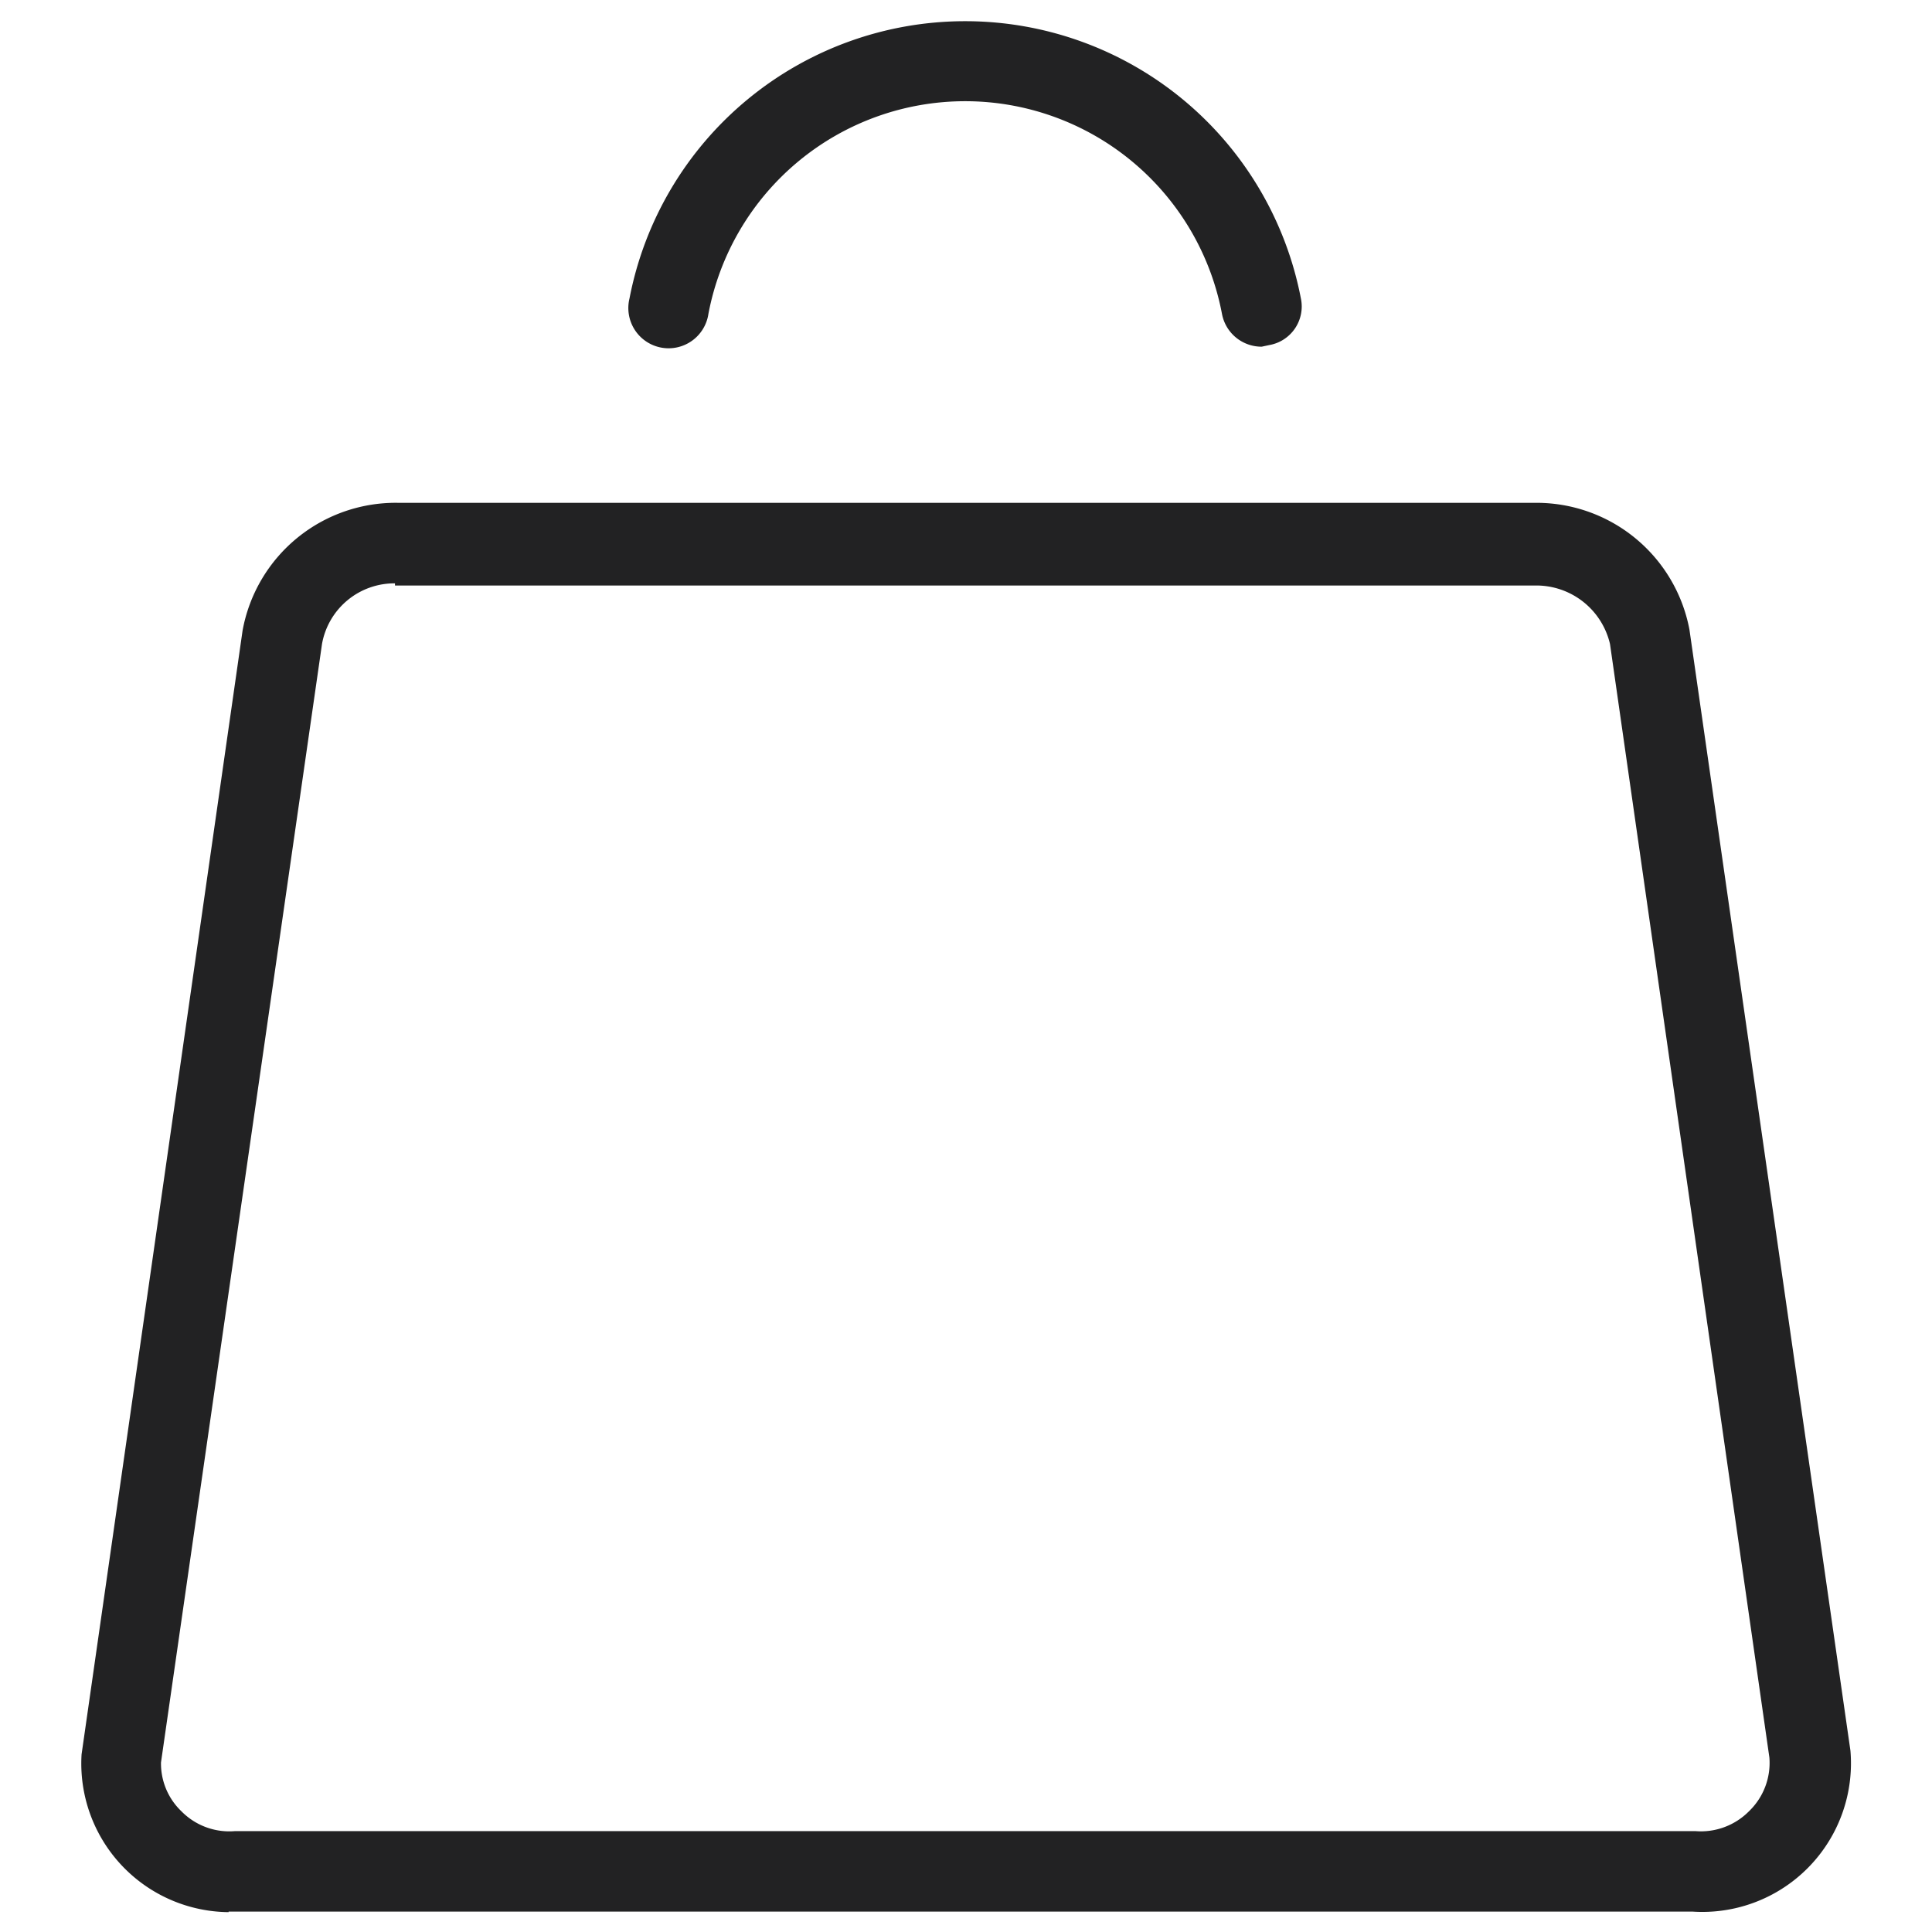 <svg xmlns="http://www.w3.org/2000/svg" width="36" height="36" viewBox="0 0 36 36"><title>Shop icon</title><rect width="36" height="36" style="fill:none"/><path d="M4.26,35.63a2.77,2.77,0,0,1-2.74-2.94l3-20.94A2.9,2.9,0,0,1,7.45,9.37H28.57a2.9,2.9,0,0,1,2.91,2.36l3,20.89a2.77,2.77,0,0,1-2.94,3H4.26Zm3.1-24.76A1.37,1.37,0,0,0,6,12L3,32.84a1.23,1.23,0,0,0,.38.91,1.25,1.25,0,0,0,1,.37H31.59a1.26,1.26,0,0,0,1-.37,1.25,1.25,0,0,0,.38-1L30,12a1.41,1.41,0,0,0-1.38-1.09H7.36Z" style="fill:#222223"/><path d="M23.51,6.46a.75.75,0,0,1-.74-.61,4.87,4.87,0,0,0-9.57,0,.75.75,0,1,1-1.47-.29,6.37,6.37,0,0,1,12.51,0,.73.73,0,0,1-.59.87Z" style="fill:#222223"/></svg>